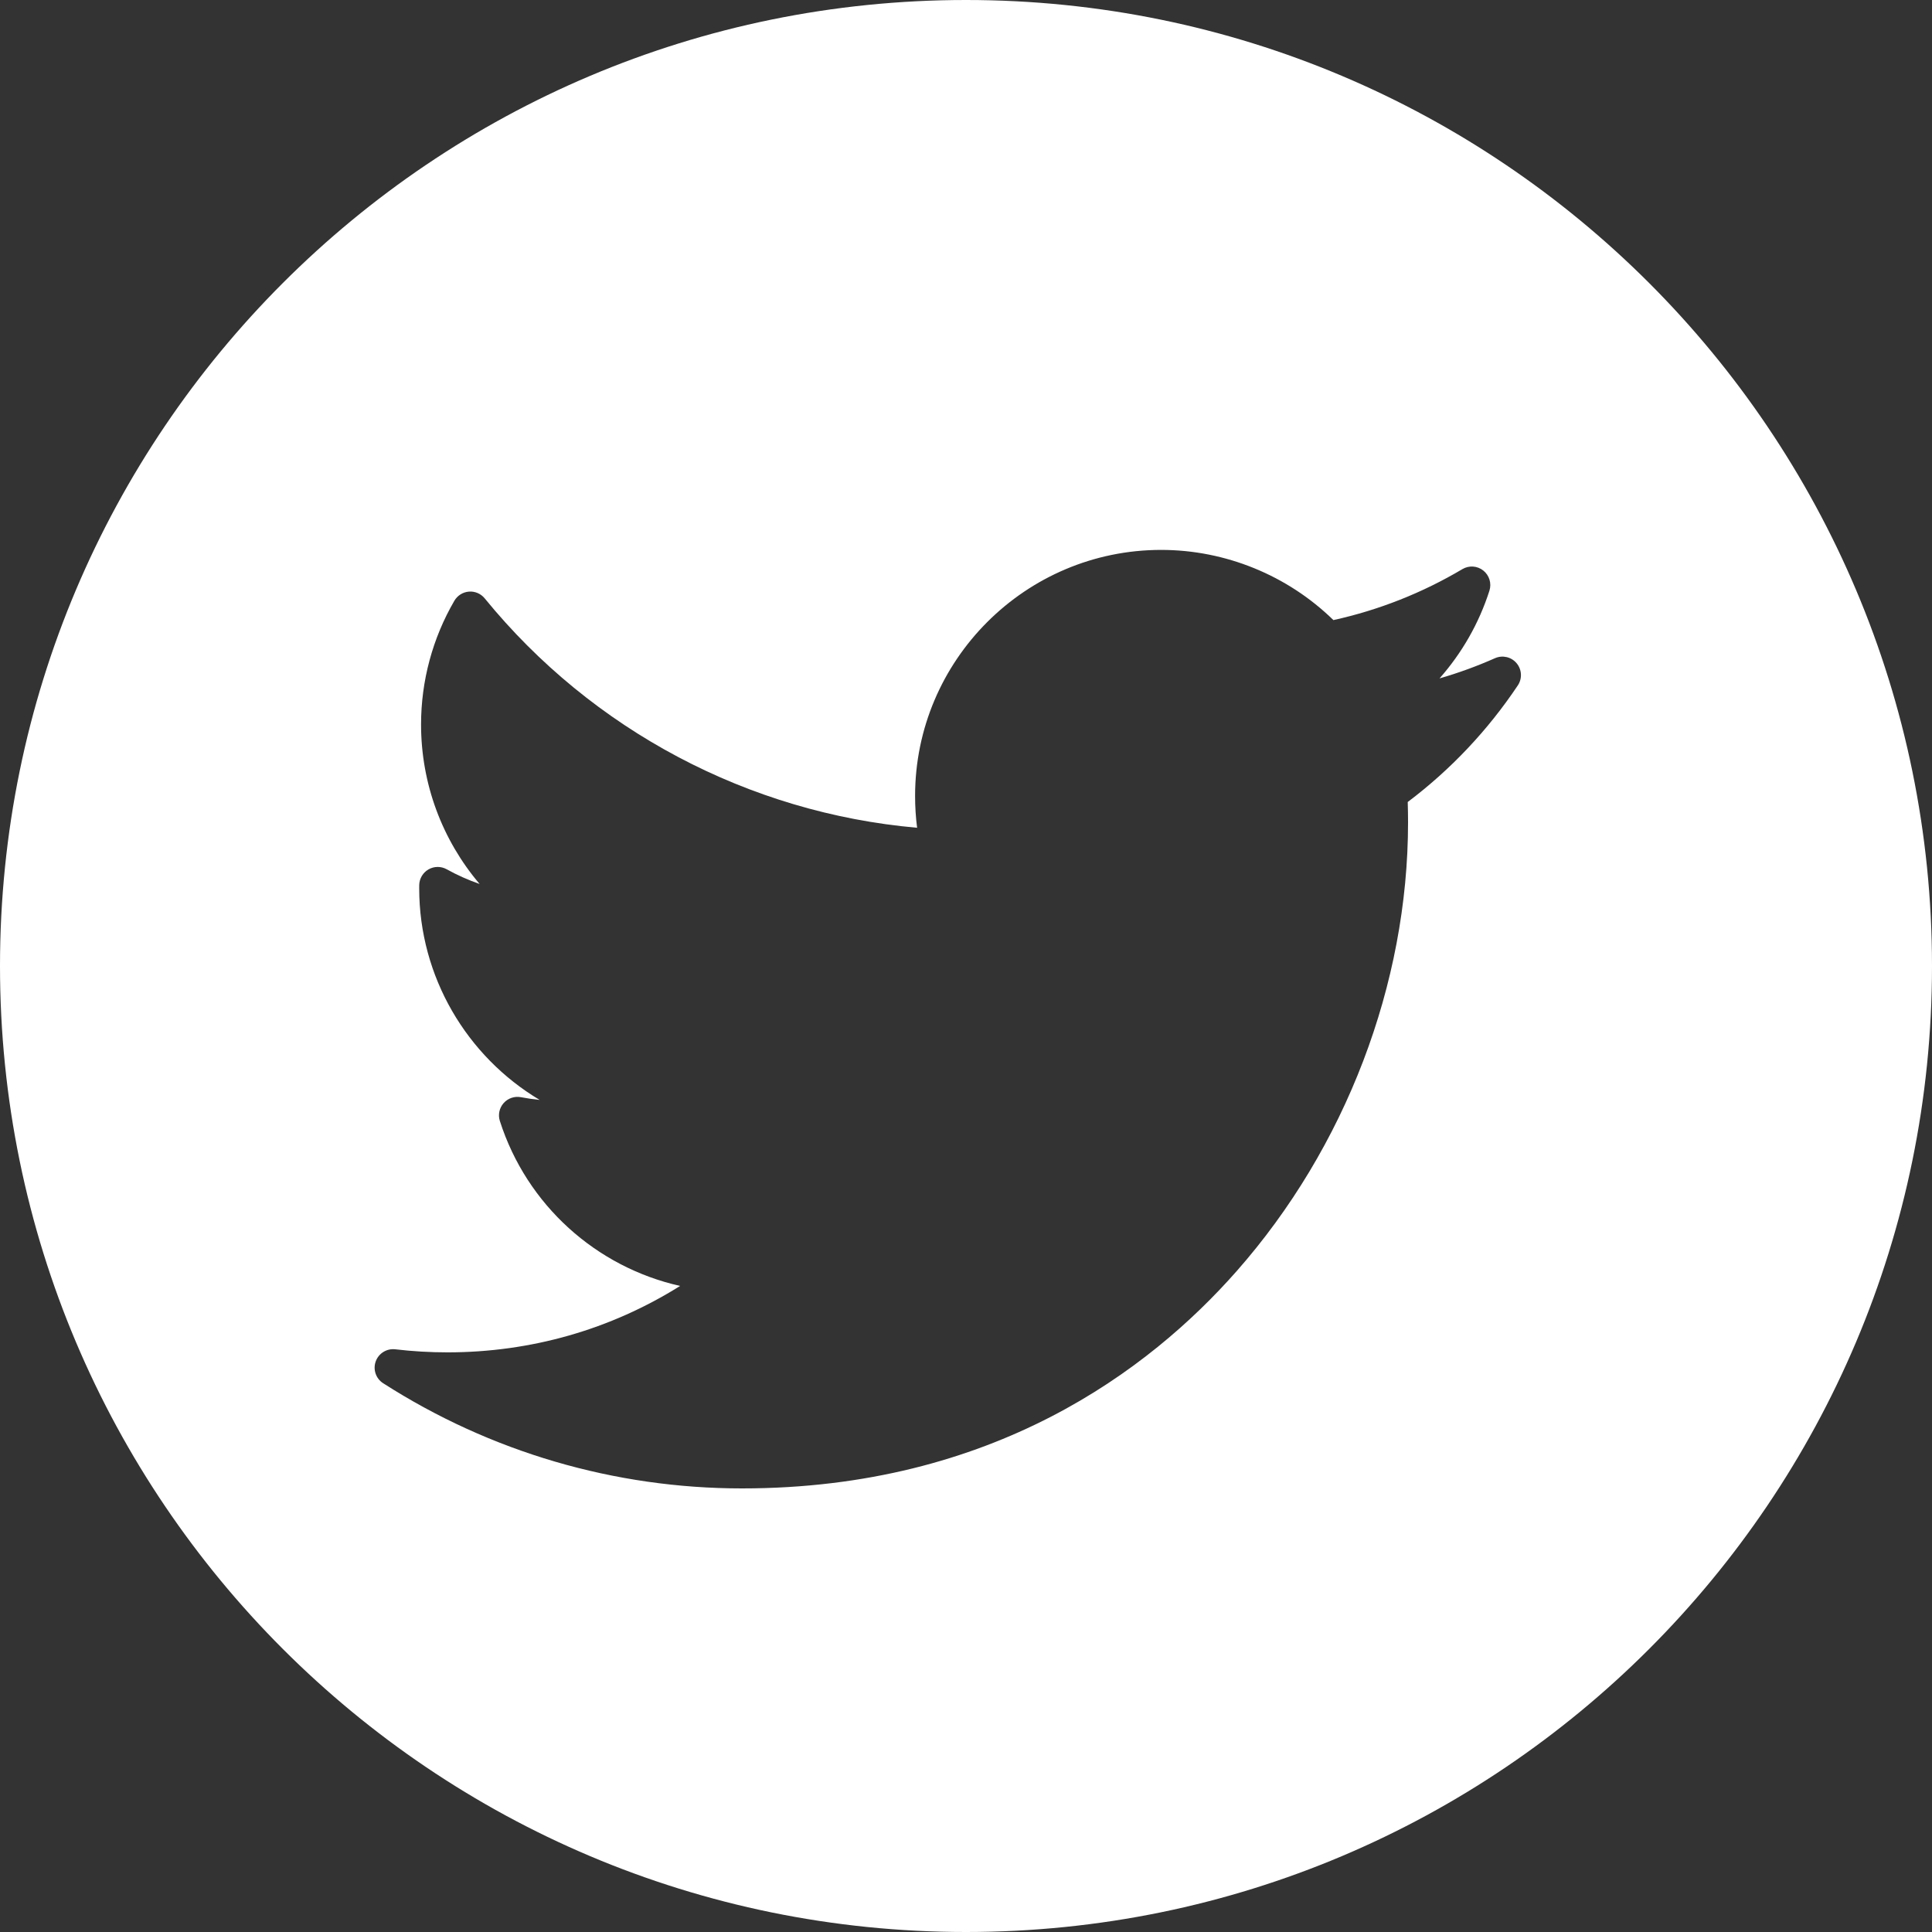 <?xml version="1.0" encoding="utf-8"?>
<svg version="1.1" id="Layer_1" x="0px" y="0px" viewBox="0 0 310 310" style="enable-background:new 0 0 310 310;" xmlns="http://www.w3.org/2000/svg">
  <rect x="0" y="0" width="310" height="310" fill="#333333" stroke="none"/>
  <g id="XMLID_826_">
    <path d="M 310 155 C 310 240.604 240.604 310 155 310 C 69.396 310 0 240.604 0 155 C 0 69.396 69.396 0 155 0 C 240.604 0 310 69.396 310 155 Z M 239.875 105.614 C 236.985 106.894 234.015 107.978 230.98 108.854 C 234.574 104.789 237.313 100.008 238.987 94.776 C 239.36 93.603 238.972 92.318 238.008 91.55 C 237.045 90.782 235.708 90.691 234.646 91.32 C 228.201 95.143 221.246 97.889 213.952 99.497 C 206.607 92.319 196.63 88.235 186.315 88.235 C 164.544 88.235 146.831 105.947 146.831 127.718 C 146.831 129.433 146.939 131.139 147.154 132.819 C 120.137 130.446 95.019 117.167 77.772 96.01 C 77.158 95.258 76.21 94.85 75.241 94.928 C 74.271 95.004 73.4 95.551 72.908 96.391 C 69.411 102.394 67.561 109.259 67.561 116.245 C 67.561 125.758 70.958 134.786 76.958 141.839 C 75.134 141.208 73.363 140.418 71.674 139.48 C 70.767 138.975 69.66 138.982 68.757 139.499 C 67.857 140.017 67.291 140.967 67.267 142.005 C 67.263 142.181 67.263 142.356 67.263 142.533 C 67.263 156.734 74.907 169.52 86.591 176.488 C 85.587 176.388 84.584 176.242 83.587 176.051 C 82.56 175.856 81.502 176.216 80.81 177 C 80.115 177.783 79.886 178.875 80.206 179.87 C 84.531 193.376 95.666 203.308 109.129 206.337 C 97.964 213.33 85.195 216.993 71.791 216.993 C 68.995 216.993 66.181 216.829 63.427 216.503 C 62.06 216.341 60.753 217.148 60.285 218.449 C 59.82 219.749 60.314 221.201 61.478 221.946 C 78.697 232.988 98.61 238.824 119.059 238.824 C 159.258 238.824 184.406 219.867 198.424 203.964 C 215.904 184.135 225.929 157.887 225.929 131.954 C 225.929 130.871 225.911 129.776 225.877 128.686 C 232.773 123.49 238.71 117.202 243.544 109.975 C 244.277 108.877 244.196 107.427 243.347 106.417 C 242.497 105.404 241.083 105.078 239.875 105.614 Z" style="fill: rgb(255, 255, 255);"/>
  </g>
  <g/>
  <g/>
  <g/>
  <g/>
  <g/>
  <g/>
  <g/>
  <g/>
  <g/>
  <g/>
  <g/>
  <g/>
  <g/>
  <g/>
  <g/>
</svg>